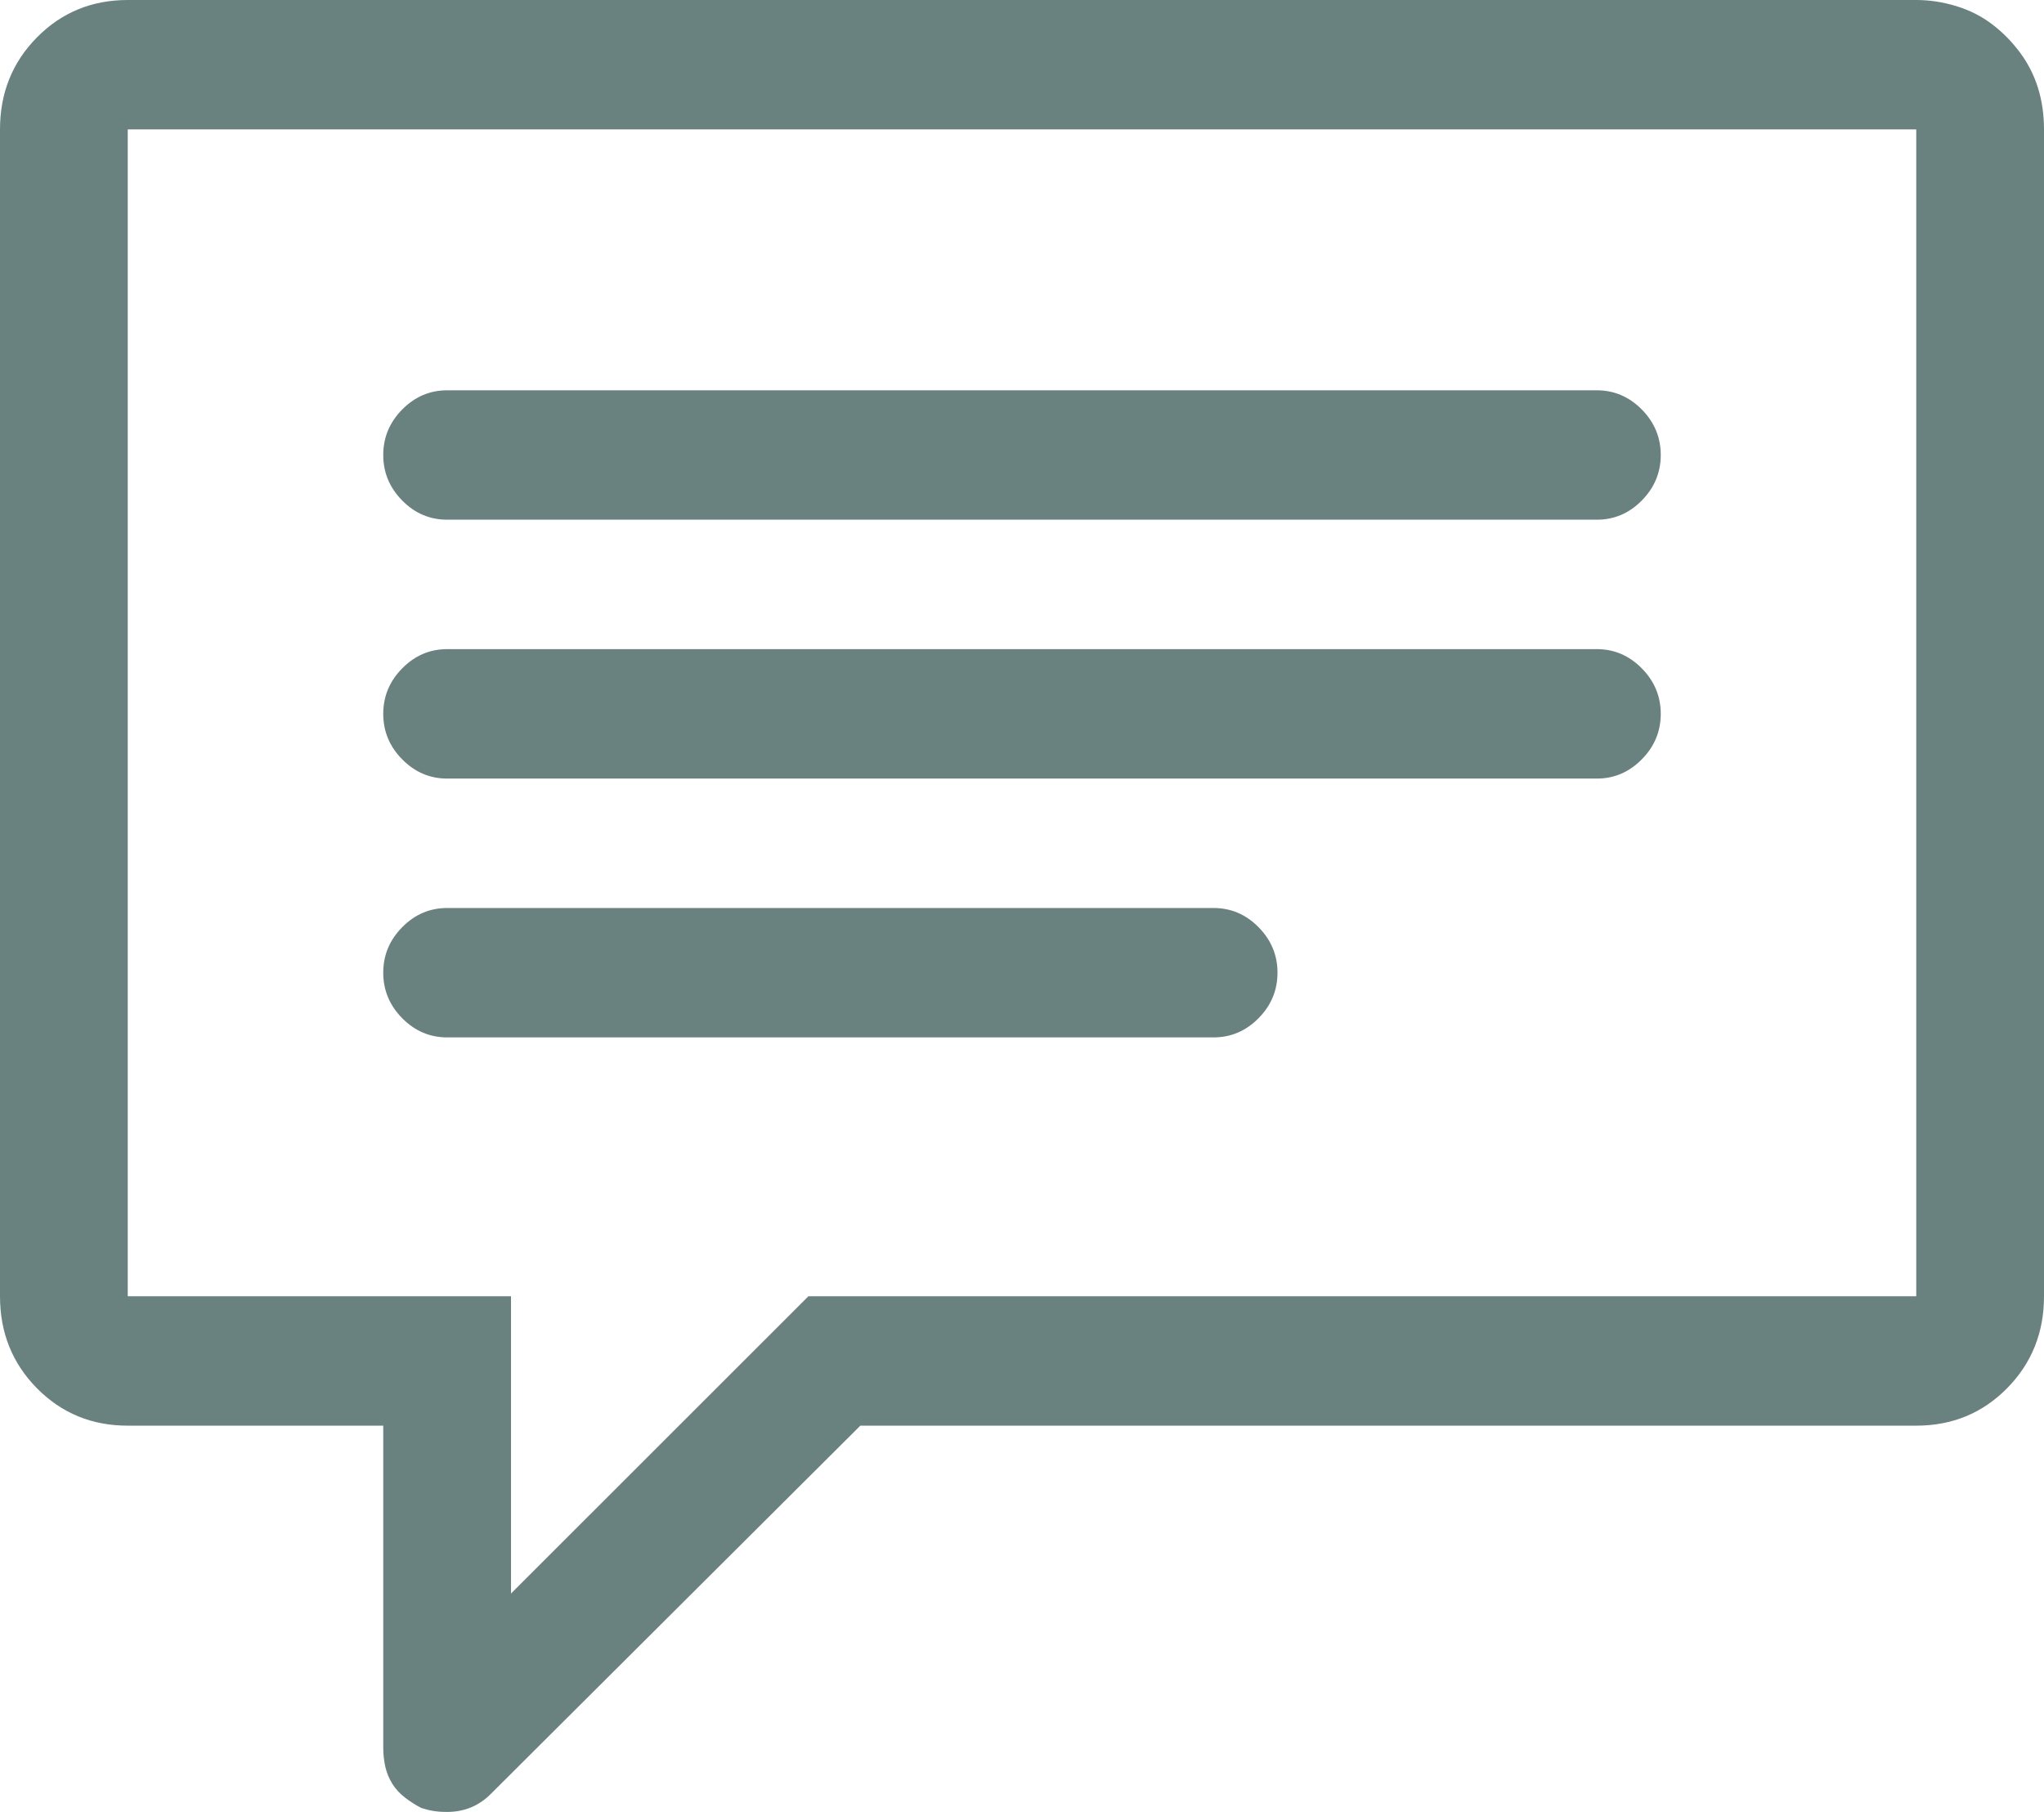 <svg width="44" height="39" viewBox="0 0 44 39" fill="none" xmlns="http://www.w3.org/2000/svg">
<path d="M41.25 0H2.75C1.977 0 1.325 0.268 0.795 0.805C0.265 1.342 0 2.002 0 2.786V27.901C0 28.684 0.265 29.344 0.795 29.881C1.325 30.418 1.977 30.686 2.75 30.686H8.25V37.607C8.25 37.752 8.264 37.89 8.293 38.021C8.322 38.151 8.372 38.275 8.443 38.391C8.515 38.507 8.608 38.608 8.723 38.695C8.837 38.782 8.952 38.855 9.066 38.913C9.152 38.942 9.238 38.964 9.324 38.978C9.41 38.993 9.51 39 9.625 39C9.997 39 10.312 38.869 10.57 38.608L18.52 30.686H41.25C42.023 30.686 42.675 30.418 43.205 29.881C43.735 29.344 44 28.684 44 27.901V2.786C44 2.467 43.957 2.169 43.871 1.893C43.785 1.618 43.656 1.364 43.484 1.132C43.312 0.9 43.112 0.696 42.883 0.522C42.654 0.348 42.396 0.218 42.109 0.131C41.823 0.044 41.536 0 41.25 0ZM41.25 27.901H17.402L11 34.299V27.901H2.75V2.786H41.25V27.901ZM9.625 16.758H34.375C34.747 16.758 35.07 16.62 35.342 16.344C35.614 16.069 35.75 15.742 35.75 15.365C35.75 14.988 35.614 14.661 35.342 14.386C35.07 14.11 34.747 13.972 34.375 13.972H9.625C9.253 13.972 8.93 14.11 8.658 14.386C8.386 14.661 8.25 14.988 8.25 15.365C8.25 15.742 8.386 16.069 8.658 16.344C8.93 16.62 9.253 16.758 9.625 16.758ZM9.625 11.186H34.375C34.747 11.186 35.07 11.049 35.342 10.773C35.614 10.497 35.75 10.171 35.75 9.794C35.75 9.416 35.614 9.09 35.342 8.814C35.07 8.539 34.747 8.401 34.375 8.401H9.625C9.253 8.401 8.93 8.539 8.658 8.814C8.386 9.09 8.25 9.416 8.25 9.794C8.25 10.171 8.386 10.497 8.658 10.773C8.93 11.049 9.253 11.186 9.625 11.186ZM9.625 22.329H26.125C26.497 22.329 26.82 22.191 27.092 21.916C27.364 21.64 27.5 21.314 27.5 20.936C27.5 20.559 27.364 20.233 27.092 19.957C26.82 19.681 26.497 19.544 26.125 19.544H9.625C9.253 19.544 8.93 19.681 8.658 19.957C8.386 20.233 8.25 20.559 8.25 20.936C8.25 21.314 8.386 21.64 8.658 21.916C8.93 22.191 9.253 22.329 9.625 22.329Z" fill="#69827F"/>
</svg>
